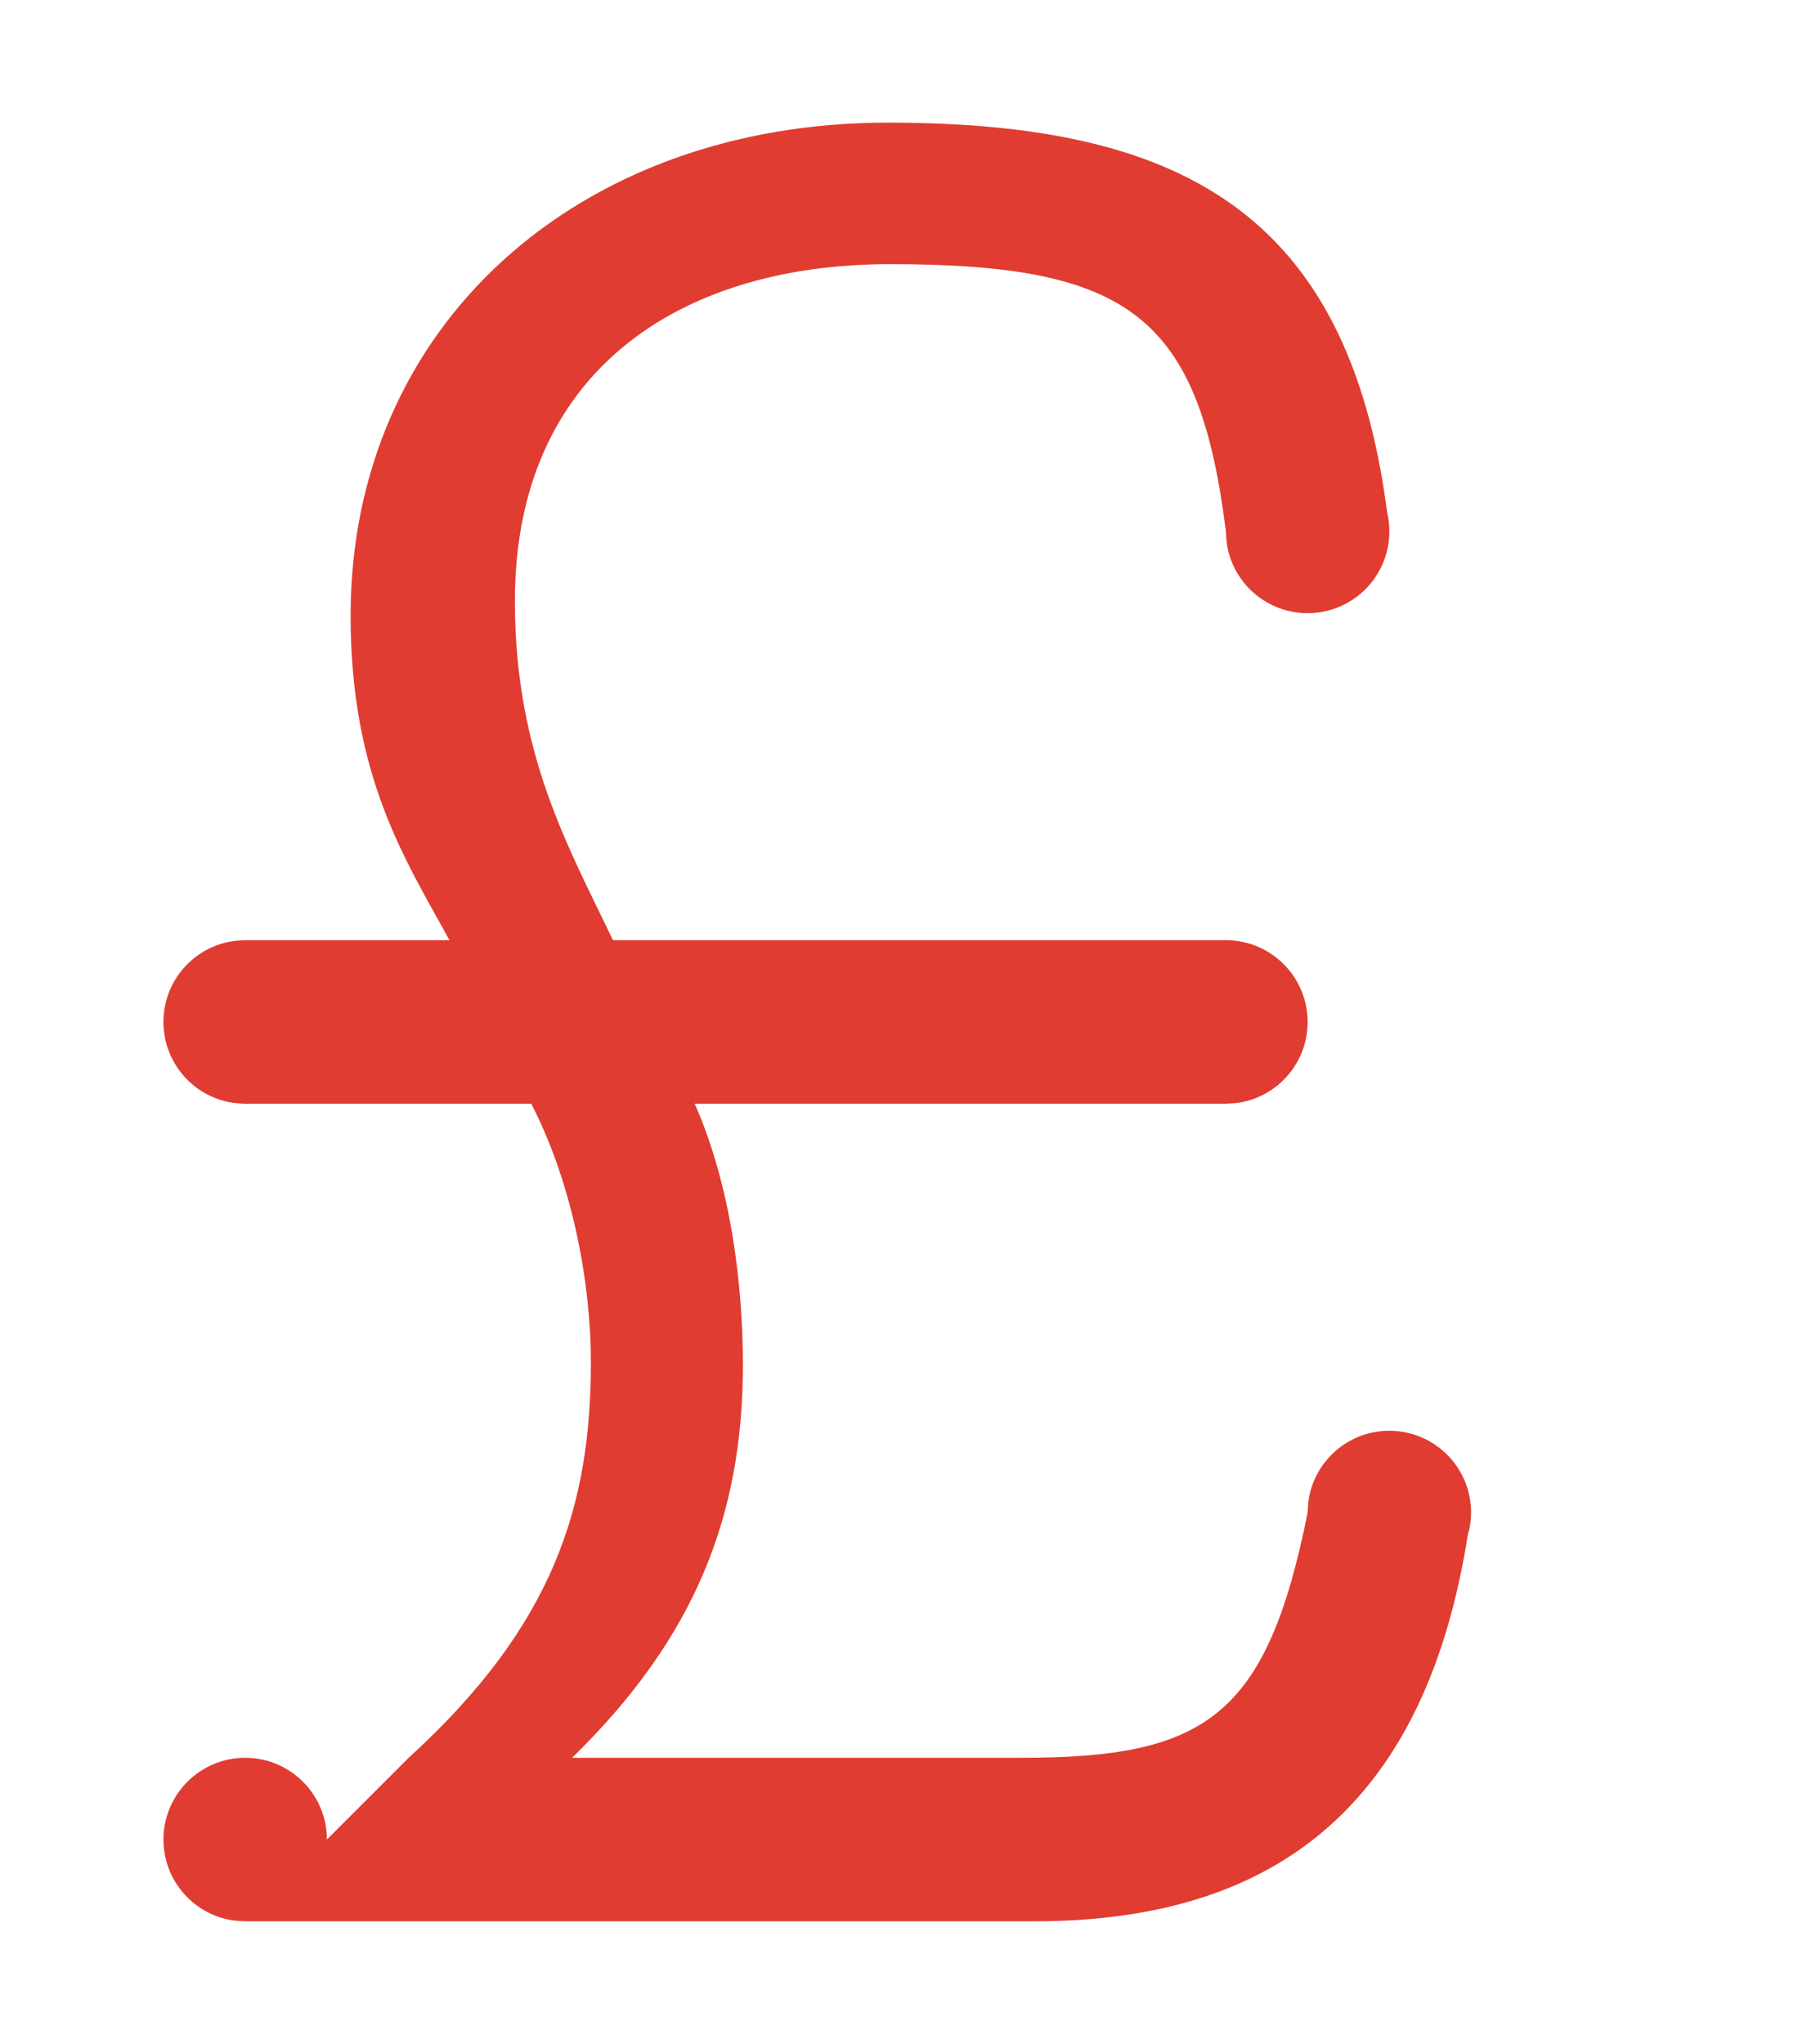 <?xml version="1.0" encoding="UTF-8"?>
<svg width="22px" height="25px" viewBox="0 0 22 16" version="1.1" xmlns="http://www.w3.org/2000/svg" xmlns:xlink="http://www.w3.org/1999/xlink">
    <!-- Generator: sketchtool 58 (101010) - https://sketch.com -->
    <title>91E4ABBB-0DB7-4166-9D3E-3A04DFE5D81E</title>
    <desc>Created with sketchtool.</desc>
    <g id="Desktop-UI" stroke="none" stroke-width="1" fill="none" fill-rule="evenodd">
        <g id="Course-Page" transform="translate(-398, -1349)" fill="#E03C31">
            <g id="Group" transform="translate(398, 1346)">
                    <g id="Icons-/-timer-Copy-Icons-/-price" fill="#E03C31">
                        <path d="M2.883,21.993 C2.386,21.936 2,21.513 2,21 C2,20.448 2.448,20 3,20 C3.552,20 4,20.448 4,21 L4,21 L5,20 C6.77,18.388 7.23,16.925 7.23,15.164 C7.23,14.209 7.01,12.985 6.5,12 L3,12 L2.883,11.993 C2.386,11.936 2,11.513 2,11 C2,10.487 2.386,10.064 2.883,10.007 L3,10 L5.5,10 C4.96,9.015 4.29,8 4.29,6.03 C4.29,2.478 7.08,0 10.86,0 C14.415,0 16.493,1.073 16.972,4.762 C16.99,4.839 17,4.918 17,5 C17,5.552 16.552,6 16,6 C15.487,6 15.064,5.614 15.007,5.117 L15,5 C14.67,2.373 13.83,1.731 10.89,1.731 C8.28,1.731 6.3,3.075 6.3,5.851 C6.3,7.731 6.96,8.866 7.5,10 L15,10 C15.552,10 16,10.448 16,11 C16,11.513 15.614,11.936 15.117,11.993 L15,12 L8.5,12 C8.95,13.015 9.09,14.239 9.09,15.194 C9.09,17.045 8.5,18.537 7,20 L12.5,20 C14.75,20 15.5,19.5 16,17 L16.007,16.883 C16.064,16.386 16.487,16 17,16 C17.552,16 18,16.448 18,17 C18,17.095 17.987,17.188 17.962,17.275 L17.986,17.094 L17.959,17.279 C17.451,20.49 15.693,22 12.66,22 L3,22 Z" id="Combined-Shape"></path>
                    </g>
            </g>
        </g>
    </g>
</svg>